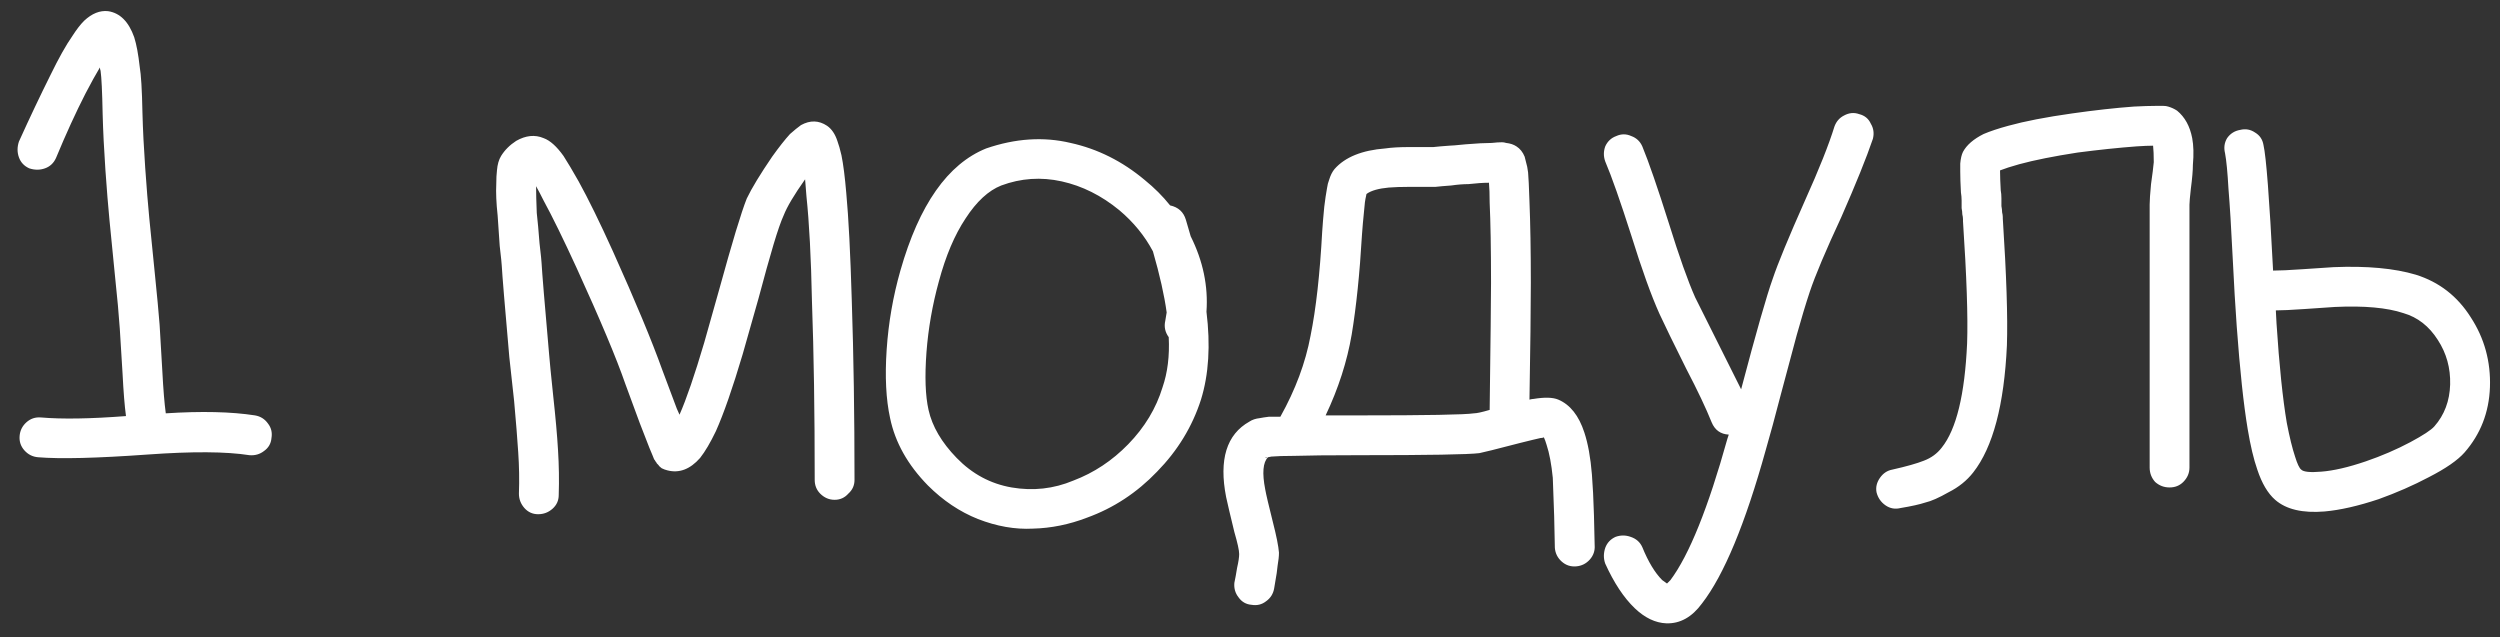 <?xml version="1.0" encoding="UTF-8"?> <svg xmlns="http://www.w3.org/2000/svg" width="51" height="13" viewBox="0 0 51 13" fill="none"><rect x="0" y="0" width="51" height="13" fill="#333333" stroke="none"/><path d="M5.09 9.286C4.614 9.211 3.923 9.207 3.018 9.272C1.973 9.347 1.226 9.365 0.778 9.328C0.666 9.319 0.573 9.272 0.498 9.188C0.423 9.104 0.391 9.006 0.4 8.894C0.409 8.782 0.456 8.689 0.54 8.614C0.624 8.539 0.722 8.507 0.834 8.516C1.263 8.553 1.842 8.544 2.57 8.488C2.542 8.283 2.519 7.993 2.5 7.62C2.472 7.144 2.453 6.841 2.444 6.71C2.425 6.43 2.393 6.071 2.346 5.632L2.234 4.498C2.206 4.209 2.178 3.863 2.15 3.462C2.122 3.051 2.103 2.673 2.094 2.328C2.085 1.871 2.071 1.577 2.052 1.446C2.043 1.418 2.038 1.395 2.038 1.376C1.954 1.516 1.856 1.693 1.744 1.908C1.548 2.291 1.347 2.729 1.142 3.224C1.095 3.327 1.021 3.397 0.918 3.434C0.815 3.471 0.708 3.471 0.596 3.434C0.493 3.387 0.423 3.313 0.386 3.21C0.349 3.107 0.349 3 0.386 2.888C0.61 2.393 0.825 1.941 1.03 1.53C1.198 1.185 1.347 0.919 1.478 0.732C1.562 0.601 1.641 0.499 1.716 0.424C1.875 0.275 2.038 0.209 2.206 0.228C2.449 0.265 2.626 0.443 2.738 0.76C2.785 0.909 2.822 1.11 2.85 1.362C2.878 1.521 2.897 1.833 2.906 2.3C2.915 2.645 2.934 3.019 2.962 3.42C2.99 3.821 3.018 4.167 3.046 4.456L3.158 5.576C3.205 6.033 3.237 6.383 3.256 6.626C3.265 6.757 3.284 7.074 3.312 7.578C3.331 7.942 3.354 8.227 3.382 8.432C4.11 8.385 4.717 8.399 5.202 8.474C5.314 8.493 5.403 8.549 5.468 8.642C5.533 8.726 5.557 8.824 5.538 8.936C5.529 9.048 5.477 9.137 5.384 9.202C5.3 9.267 5.202 9.295 5.09 9.286ZM10.586 10.07C10.596 9.79 10.591 9.51 10.572 9.23C10.554 8.95 10.526 8.6 10.488 8.18L10.39 7.284C10.297 6.229 10.246 5.609 10.236 5.422C10.236 5.394 10.222 5.259 10.194 5.016C10.176 4.773 10.162 4.568 10.152 4.4C10.124 4.139 10.115 3.924 10.124 3.756C10.124 3.644 10.129 3.551 10.138 3.476C10.148 3.355 10.176 3.257 10.222 3.182C10.297 3.061 10.4 2.958 10.53 2.874C10.726 2.762 10.913 2.743 11.09 2.818C11.221 2.865 11.356 2.986 11.496 3.182C11.58 3.313 11.683 3.485 11.804 3.7C12 4.055 12.234 4.531 12.504 5.128C12.962 6.145 13.298 6.953 13.512 7.55L13.806 8.334L13.862 8.46C14.002 8.143 14.17 7.653 14.366 6.99L14.674 5.898C14.805 5.422 14.917 5.03 15.01 4.722C15.104 4.414 15.178 4.19 15.234 4.05C15.337 3.835 15.51 3.551 15.752 3.196C15.892 3 16.014 2.846 16.116 2.734C16.2 2.659 16.275 2.599 16.34 2.552C16.527 2.449 16.704 2.454 16.872 2.566C16.966 2.631 17.036 2.734 17.082 2.874C17.11 2.949 17.138 3.047 17.166 3.168C17.204 3.355 17.236 3.611 17.264 3.938C17.311 4.442 17.348 5.17 17.376 6.122C17.414 7.261 17.432 8.483 17.432 9.79C17.432 9.902 17.39 9.995 17.306 10.07C17.232 10.154 17.138 10.196 17.026 10.196C16.914 10.196 16.816 10.154 16.732 10.07C16.658 9.995 16.62 9.902 16.62 9.79C16.62 8.418 16.602 7.205 16.564 6.15C16.546 5.254 16.508 4.54 16.452 4.008L16.424 3.658C16.2 3.975 16.056 4.218 15.99 4.386C15.934 4.507 15.864 4.708 15.78 4.988C15.696 5.268 15.594 5.637 15.472 6.094L15.15 7.228C14.945 7.919 14.763 8.441 14.604 8.796C14.492 9.029 14.385 9.211 14.282 9.342C14.077 9.575 13.853 9.659 13.61 9.594C13.573 9.585 13.536 9.571 13.498 9.552C13.461 9.524 13.438 9.501 13.428 9.482L13.4 9.454C13.391 9.435 13.382 9.421 13.372 9.412C13.363 9.393 13.354 9.379 13.344 9.37C13.335 9.351 13.326 9.328 13.316 9.3L13.246 9.132L13.05 8.628L12.756 7.83C12.579 7.317 12.248 6.528 11.762 5.464C11.492 4.876 11.268 4.419 11.09 4.092C11.034 3.98 10.983 3.882 10.936 3.798C10.936 3.938 10.941 4.12 10.95 4.344C10.969 4.512 10.988 4.717 11.006 4.96C11.034 5.203 11.048 5.338 11.048 5.366C11.058 5.553 11.109 6.173 11.202 7.228C11.212 7.359 11.24 7.643 11.286 8.082C11.333 8.511 11.366 8.88 11.384 9.188C11.403 9.496 11.408 9.799 11.398 10.098C11.398 10.21 11.356 10.303 11.272 10.378C11.188 10.453 11.09 10.49 10.978 10.49C10.866 10.49 10.773 10.448 10.698 10.364C10.624 10.28 10.586 10.182 10.586 10.07ZM23.842 6.878C23.767 6.775 23.744 6.663 23.772 6.542L23.8 6.374C23.753 6.029 23.66 5.613 23.52 5.128C23.352 4.811 23.123 4.531 22.834 4.288C22.47 3.989 22.078 3.793 21.658 3.7C21.238 3.607 20.827 3.635 20.426 3.784C20.165 3.887 19.922 4.111 19.698 4.456C19.474 4.792 19.292 5.221 19.152 5.744C19.021 6.22 18.937 6.701 18.9 7.186C18.863 7.681 18.877 8.073 18.942 8.362C19.017 8.698 19.208 9.025 19.516 9.342C19.833 9.669 20.207 9.869 20.636 9.944C21.075 10.019 21.495 9.972 21.896 9.804C22.316 9.645 22.689 9.398 23.016 9.062C23.352 8.717 23.585 8.329 23.716 7.9C23.819 7.601 23.861 7.261 23.842 6.878ZM24.612 6.36C24.696 7.041 24.659 7.639 24.5 8.152C24.323 8.703 24.024 9.193 23.604 9.622C23.193 10.051 22.717 10.364 22.176 10.56C21.812 10.7 21.443 10.775 21.07 10.784C20.706 10.803 20.333 10.737 19.95 10.588C19.577 10.439 19.236 10.21 18.928 9.902C18.517 9.482 18.261 9.025 18.158 8.53C18.074 8.147 18.051 7.681 18.088 7.13C18.125 6.579 18.219 6.043 18.368 5.52C18.751 4.176 19.334 3.345 20.118 3.028C20.715 2.823 21.289 2.785 21.84 2.916C22.391 3.037 22.895 3.289 23.352 3.672C23.548 3.831 23.721 4.003 23.87 4.19C24.038 4.227 24.145 4.325 24.192 4.484L24.29 4.82C24.542 5.324 24.649 5.837 24.612 6.36ZM25.853 9.328H25.825L25.811 9.342C25.82 9.342 25.834 9.337 25.853 9.328ZM27.883 3.952C27.873 3.961 27.869 3.975 27.869 3.994C27.85 4.069 27.836 4.171 27.827 4.302C27.808 4.489 27.794 4.647 27.785 4.778C27.738 5.581 27.668 6.262 27.575 6.822C27.481 7.373 27.304 7.923 27.043 8.474H27.729C29.101 8.474 29.88 8.46 30.067 8.432C30.123 8.432 30.23 8.409 30.389 8.362C30.407 6.962 30.417 6.099 30.417 5.772C30.417 5.072 30.407 4.526 30.389 4.134C30.389 3.966 30.384 3.831 30.375 3.728C30.263 3.728 30.123 3.737 29.955 3.756C29.852 3.756 29.735 3.765 29.605 3.784C29.474 3.793 29.367 3.803 29.283 3.812C29.199 3.812 29.152 3.812 29.143 3.812H28.751C28.583 3.812 28.443 3.817 28.331 3.826C28.125 3.845 27.976 3.887 27.883 3.952ZM25.181 11.89C25.199 11.806 25.218 11.703 25.237 11.582C25.265 11.461 25.279 11.367 25.279 11.302C25.279 11.227 25.246 11.078 25.181 10.854C25.097 10.509 25.041 10.271 25.013 10.14C24.863 9.375 25.022 8.861 25.489 8.6C25.545 8.563 25.615 8.539 25.699 8.53C25.745 8.521 25.806 8.511 25.881 8.502H26.119C26.427 7.951 26.632 7.401 26.735 6.85C26.847 6.299 26.926 5.59 26.973 4.722C26.982 4.582 26.996 4.414 27.015 4.218C27.033 4.069 27.052 3.943 27.071 3.84C27.08 3.775 27.094 3.719 27.113 3.672C27.141 3.579 27.178 3.504 27.225 3.448C27.439 3.205 27.785 3.065 28.261 3.028C28.391 3.009 28.555 3 28.751 3H29.115C29.124 3 29.166 3 29.241 3C29.325 2.991 29.432 2.981 29.563 2.972C29.6 2.972 29.712 2.963 29.899 2.944C30.123 2.925 30.3 2.916 30.431 2.916C30.515 2.907 30.585 2.902 30.641 2.902C30.669 2.902 30.697 2.907 30.725 2.916C30.809 2.925 30.879 2.949 30.935 2.986C31.009 3.033 31.065 3.103 31.103 3.196C31.112 3.224 31.121 3.261 31.131 3.308C31.149 3.364 31.163 3.434 31.173 3.518C31.182 3.611 31.191 3.807 31.201 4.106C31.219 4.554 31.229 5.109 31.229 5.772C31.229 6.304 31.219 7.097 31.201 8.152C31.238 8.143 31.266 8.138 31.285 8.138C31.509 8.101 31.677 8.105 31.789 8.152C32.031 8.255 32.209 8.479 32.321 8.824C32.395 9.048 32.447 9.333 32.475 9.678C32.493 9.902 32.507 10.182 32.517 10.518C32.526 10.873 32.531 11.073 32.531 11.12C32.54 11.232 32.507 11.33 32.433 11.414C32.358 11.498 32.265 11.545 32.153 11.554C32.041 11.563 31.943 11.531 31.859 11.456C31.775 11.381 31.728 11.288 31.719 11.176C31.719 11.111 31.714 10.896 31.705 10.532C31.695 10.215 31.686 9.953 31.677 9.748C31.649 9.468 31.607 9.244 31.551 9.076C31.532 9.011 31.513 8.959 31.495 8.922C31.476 8.931 31.453 8.936 31.425 8.936C31.341 8.955 31.205 8.987 31.019 9.034C30.515 9.165 30.235 9.235 30.179 9.244C29.955 9.272 29.138 9.286 27.729 9.286C27.113 9.286 26.665 9.291 26.385 9.3C26.198 9.3 26.049 9.305 25.937 9.314C25.899 9.323 25.876 9.328 25.867 9.328C25.764 9.431 25.745 9.65 25.811 9.986C25.829 10.089 25.881 10.308 25.965 10.644C26.039 10.933 26.081 11.143 26.091 11.274C26.091 11.349 26.081 11.437 26.063 11.54C26.053 11.643 26.039 11.741 26.021 11.834C26.002 11.937 25.993 11.993 25.993 12.002C25.974 12.114 25.918 12.203 25.825 12.268C25.741 12.333 25.643 12.357 25.531 12.338C25.419 12.329 25.33 12.277 25.265 12.184C25.199 12.1 25.171 12.002 25.181 11.89ZM38.207 2.832C38.077 3.215 37.862 3.747 37.563 4.428C37.246 5.109 37.031 5.618 36.919 5.954C36.835 6.206 36.747 6.5 36.653 6.836L36.331 8.04C36.21 8.507 36.107 8.885 36.023 9.174C35.603 10.686 35.169 11.731 34.721 12.31C34.516 12.59 34.273 12.725 33.993 12.716C33.769 12.707 33.555 12.604 33.349 12.408C33.125 12.193 32.925 11.89 32.747 11.498C32.71 11.395 32.71 11.288 32.747 11.176C32.785 11.073 32.855 10.999 32.957 10.952C33.06 10.915 33.163 10.915 33.265 10.952C33.377 10.989 33.457 11.059 33.503 11.162C33.625 11.461 33.76 11.685 33.909 11.834L34.007 11.904L34.077 11.834C34.46 11.321 34.847 10.359 35.239 8.95L35.267 8.866C35.099 8.857 34.983 8.773 34.917 8.614C34.805 8.334 34.633 7.97 34.399 7.522C34.138 6.999 33.956 6.626 33.853 6.402C33.685 6.029 33.494 5.497 33.279 4.806C33.055 4.106 32.878 3.602 32.747 3.294C32.71 3.191 32.71 3.089 32.747 2.986C32.794 2.883 32.869 2.813 32.971 2.776C33.074 2.729 33.177 2.729 33.279 2.776C33.382 2.813 33.457 2.883 33.503 2.986C33.634 3.303 33.816 3.831 34.049 4.568C34.255 5.231 34.432 5.73 34.581 6.066L35.127 7.158L35.519 7.942C35.827 6.775 36.042 6.024 36.163 5.688C36.266 5.38 36.485 4.848 36.821 4.092C37.111 3.448 37.311 2.944 37.423 2.58C37.461 2.477 37.526 2.403 37.619 2.356C37.722 2.3 37.825 2.291 37.927 2.328C38.039 2.356 38.119 2.421 38.165 2.524C38.221 2.617 38.235 2.72 38.207 2.832ZM38.603 9.58C38.892 9.515 39.107 9.454 39.247 9.398C39.396 9.342 39.518 9.253 39.611 9.132C39.91 8.759 40.082 8.049 40.129 7.004C40.148 6.472 40.12 5.641 40.045 4.512V4.47C40.045 4.442 40.04 4.409 40.031 4.372C40.031 4.335 40.026 4.293 40.017 4.246C40.017 4.199 40.017 4.148 40.017 4.092C40.017 4.036 40.012 3.98 40.003 3.924C39.994 3.756 39.989 3.616 39.989 3.504V3.336C39.998 3.233 40.017 3.154 40.045 3.098C40.12 2.958 40.26 2.837 40.465 2.734C40.596 2.678 40.764 2.622 40.969 2.566C41.305 2.473 41.739 2.389 42.271 2.314C42.728 2.249 43.148 2.202 43.531 2.174C43.708 2.165 43.858 2.16 43.979 2.16H44.133C44.17 2.16 44.203 2.165 44.231 2.174C44.296 2.193 44.357 2.221 44.413 2.258C44.572 2.389 44.674 2.575 44.721 2.818C44.749 2.967 44.754 3.149 44.735 3.364C44.735 3.476 44.721 3.639 44.693 3.854C44.674 4.022 44.665 4.129 44.665 4.176V9.538C44.665 9.65 44.623 9.748 44.539 9.832C44.464 9.907 44.371 9.944 44.259 9.944C44.147 9.944 44.049 9.907 43.965 9.832C43.89 9.748 43.853 9.65 43.853 9.538V4.176C43.853 4.092 43.862 3.952 43.881 3.756C43.909 3.56 43.928 3.411 43.937 3.308C43.937 3.168 43.932 3.056 43.923 2.972C43.839 2.972 43.727 2.977 43.587 2.986C43.214 3.014 42.812 3.056 42.383 3.112C41.898 3.187 41.501 3.266 41.193 3.35C41.025 3.397 40.894 3.439 40.801 3.476V3.49C40.801 3.593 40.806 3.723 40.815 3.882C40.824 3.929 40.829 3.985 40.829 4.05C40.829 4.106 40.829 4.157 40.829 4.204C40.838 4.251 40.843 4.293 40.843 4.33C40.852 4.367 40.857 4.4 40.857 4.428V4.456C40.932 5.613 40.96 6.477 40.941 7.046C40.885 8.259 40.656 9.123 40.255 9.636C40.124 9.804 39.956 9.939 39.751 10.042C39.555 10.154 39.396 10.224 39.275 10.252C39.163 10.289 38.995 10.327 38.771 10.364C38.659 10.392 38.556 10.373 38.463 10.308C38.37 10.243 38.309 10.154 38.281 10.042C38.262 9.939 38.286 9.841 38.351 9.748C38.416 9.655 38.5 9.599 38.603 9.58ZM46.427 6.332L46.441 6.598C46.497 7.457 46.567 8.133 46.651 8.628C46.707 8.917 46.763 9.146 46.819 9.314C46.865 9.463 46.907 9.552 46.945 9.58C46.991 9.627 47.127 9.641 47.351 9.622C47.603 9.603 47.906 9.533 48.261 9.412C48.587 9.3 48.891 9.169 49.171 9.02C49.432 8.88 49.595 8.773 49.661 8.698C49.866 8.465 49.973 8.18 49.983 7.844C49.992 7.508 49.908 7.205 49.731 6.934C49.553 6.654 49.32 6.472 49.031 6.388C48.695 6.276 48.228 6.234 47.631 6.262L47.015 6.304C46.744 6.323 46.548 6.332 46.427 6.332ZM46.371 5.52C46.501 5.52 46.702 5.511 46.973 5.492C47.243 5.473 47.453 5.459 47.603 5.45C48.284 5.422 48.844 5.473 49.283 5.604C49.759 5.753 50.132 6.043 50.403 6.472C50.683 6.901 50.813 7.377 50.795 7.9C50.776 8.413 50.603 8.857 50.277 9.23C50.137 9.389 49.894 9.557 49.549 9.734C49.231 9.902 48.891 10.051 48.527 10.182C48.107 10.322 47.738 10.406 47.421 10.434C46.973 10.471 46.637 10.392 46.413 10.196C46.263 10.065 46.142 9.86 46.049 9.58C45.974 9.365 45.909 9.09 45.853 8.754C45.769 8.25 45.694 7.55 45.629 6.654C45.601 6.271 45.573 5.795 45.545 5.226C45.517 4.647 45.489 4.19 45.461 3.854C45.442 3.518 45.419 3.275 45.391 3.126C45.363 3.014 45.377 2.911 45.433 2.818C45.498 2.725 45.587 2.669 45.699 2.65C45.811 2.622 45.913 2.641 46.007 2.706C46.1 2.762 46.156 2.846 46.175 2.958C46.231 3.201 46.296 4.055 46.371 5.52Z" fill="white"></path></svg> 